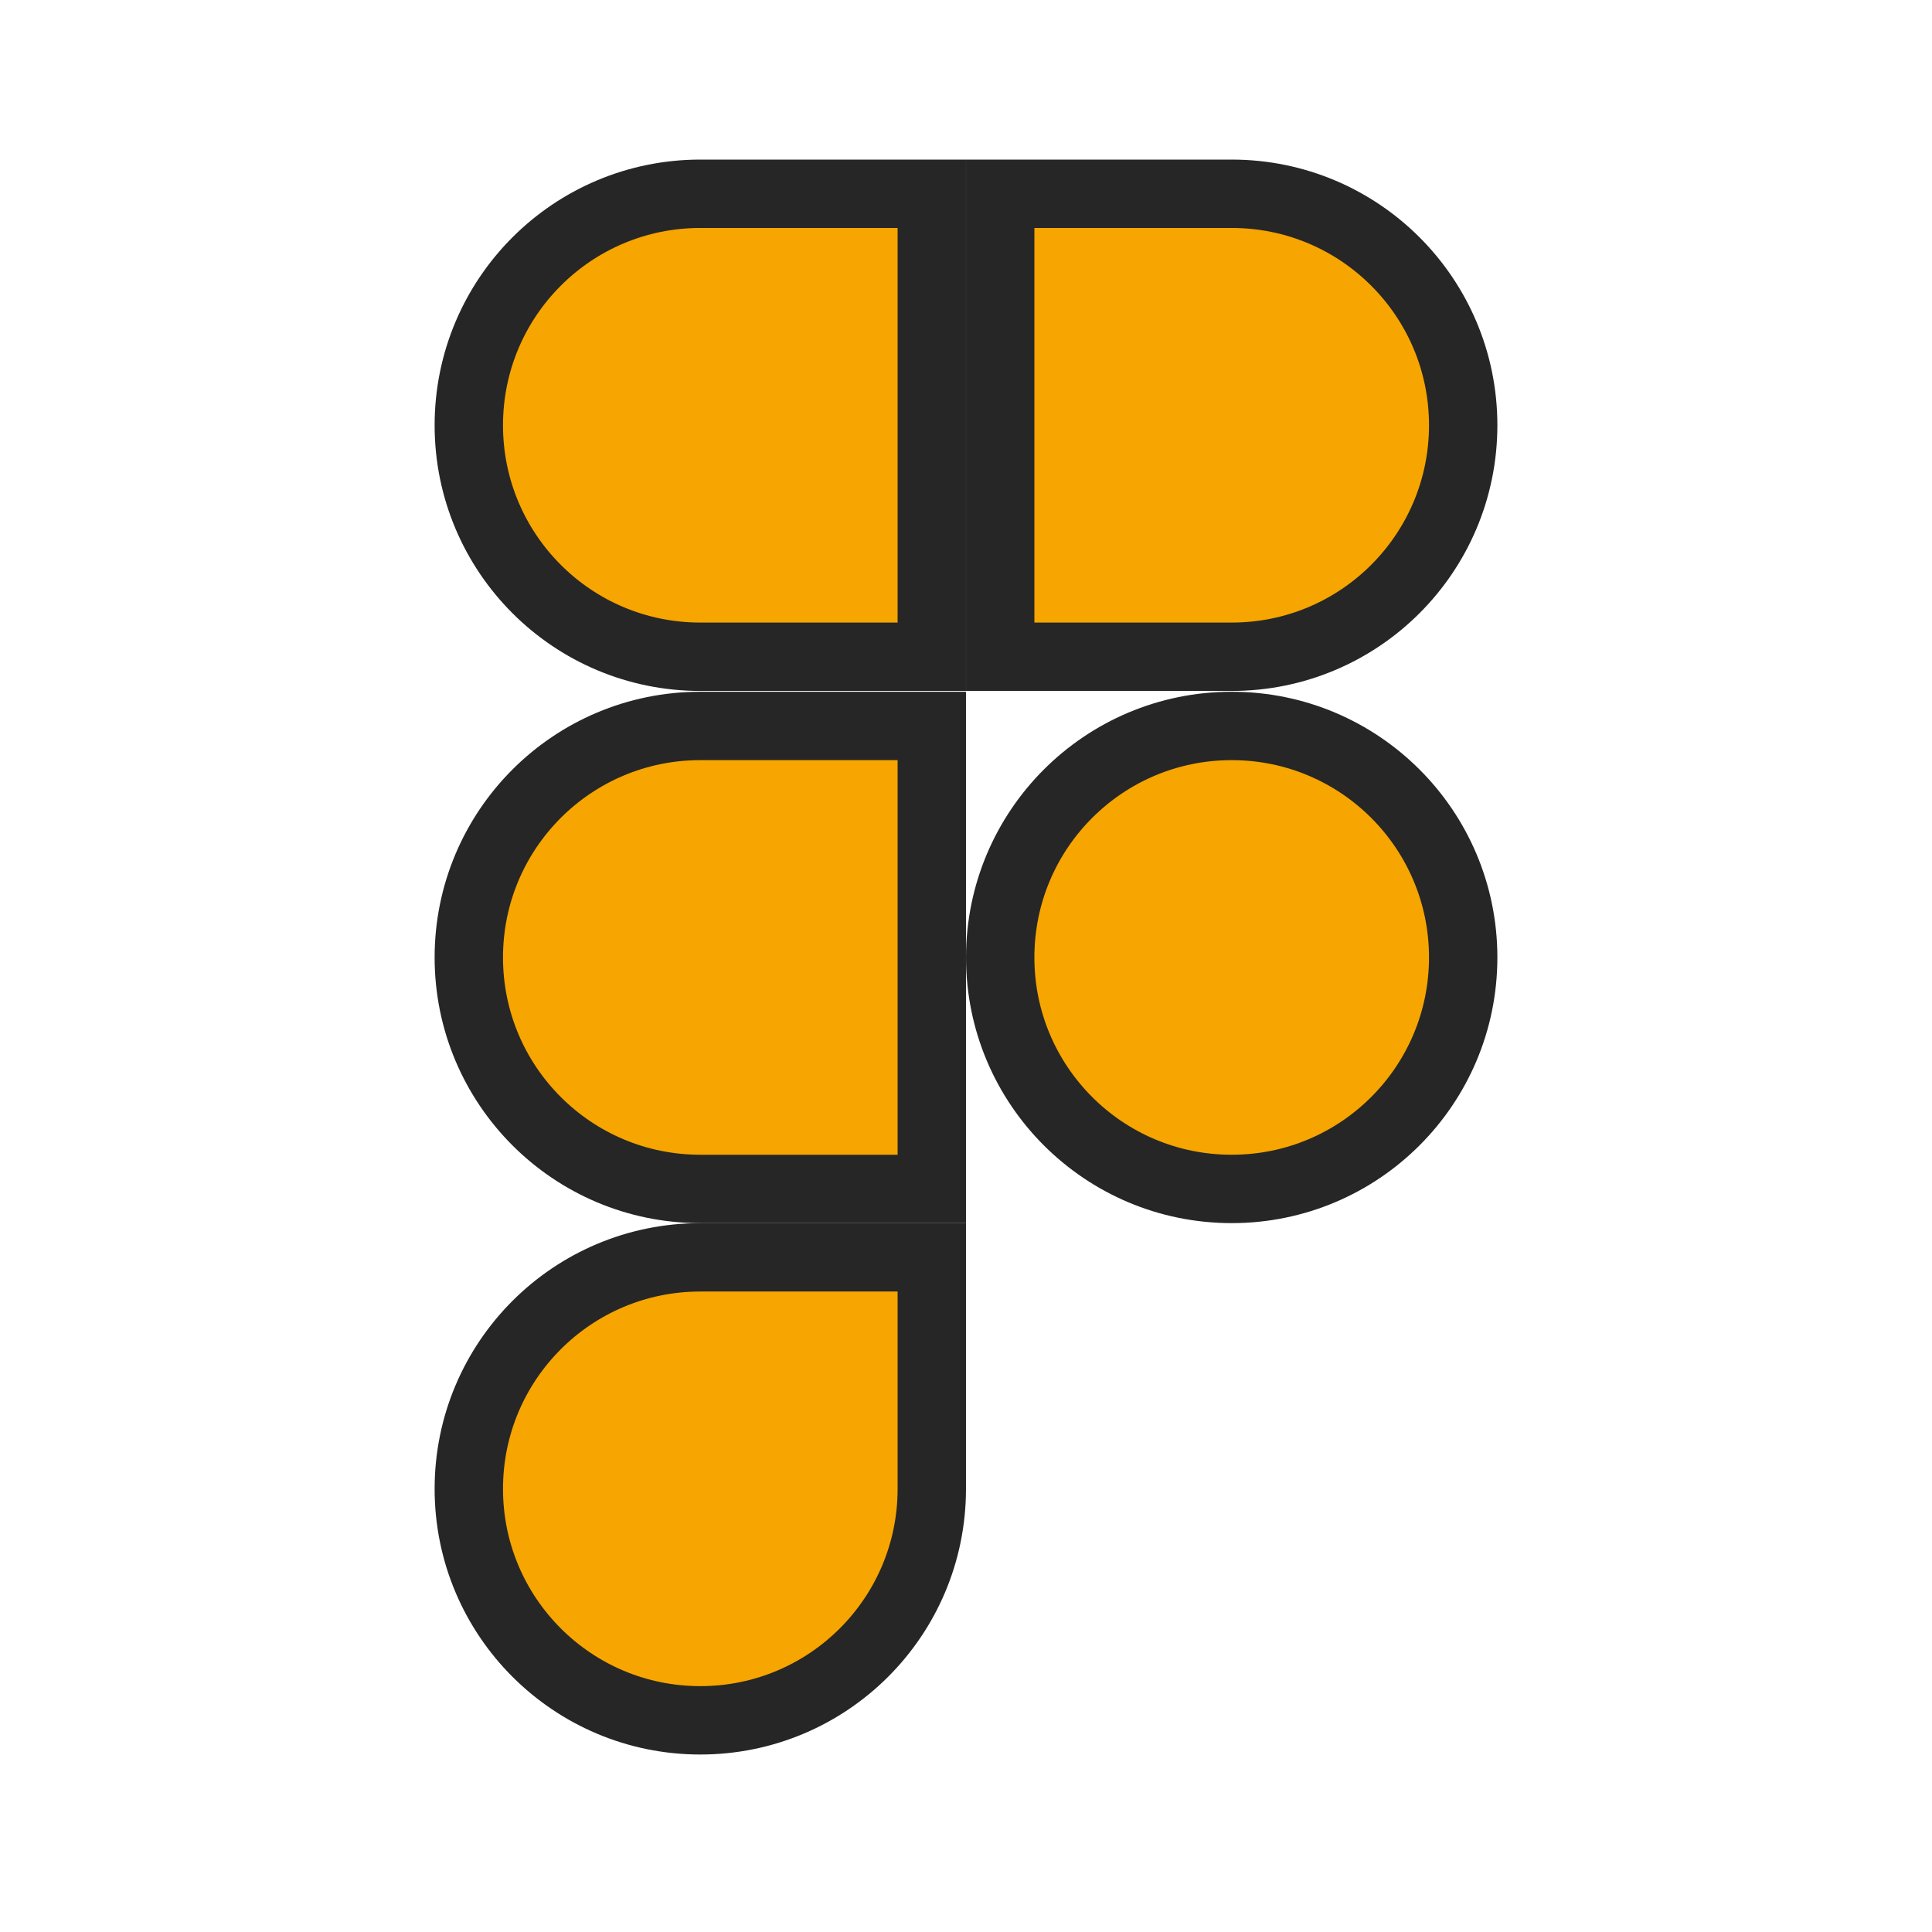 <svg width="64" height="64" viewBox="0 0 64 64" fill="none" xmlns="http://www.w3.org/2000/svg">
<path d="M23.199 6.419H30.867V21.756H23.199C18.962 21.756 15.53 18.326 15.53 14.088C15.53 9.85 18.961 6.419 23.199 6.419Z" fill="#F7A500" stroke="#262626" stroke-width="2.265"/>
<path d="M23.199 24.048H30.867V39.385H23.199C18.962 39.385 15.53 35.955 15.53 31.717C15.53 27.48 18.961 24.048 23.199 24.048Z" fill="#F7A500" stroke="#262626" stroke-width="2.265"/>
<path d="M23.199 41.651H30.867V49.32C30.867 53.557 27.436 56.988 23.199 56.988C18.962 56.988 15.53 53.558 15.53 49.32C15.53 45.082 18.961 41.651 23.199 41.651Z" fill="#F7A500" stroke="#262626" stroke-width="2.265"/>
<path d="M40.802 6.419C45.039 6.419 48.47 9.85 48.47 14.088C48.469 18.325 45.039 21.756 40.802 21.756H33.133V6.419H40.802Z" fill="#F7A500" stroke="#262626" stroke-width="2.265"/>
<path d="M40.802 24.048C45.039 24.048 48.47 27.48 48.47 31.717C48.469 35.955 45.039 39.385 40.802 39.385C36.564 39.385 33.133 35.955 33.133 31.717C33.133 27.48 36.564 24.048 40.802 24.048Z" fill="#F7A500" stroke="#262626" stroke-width="2.265"/>
</svg>
